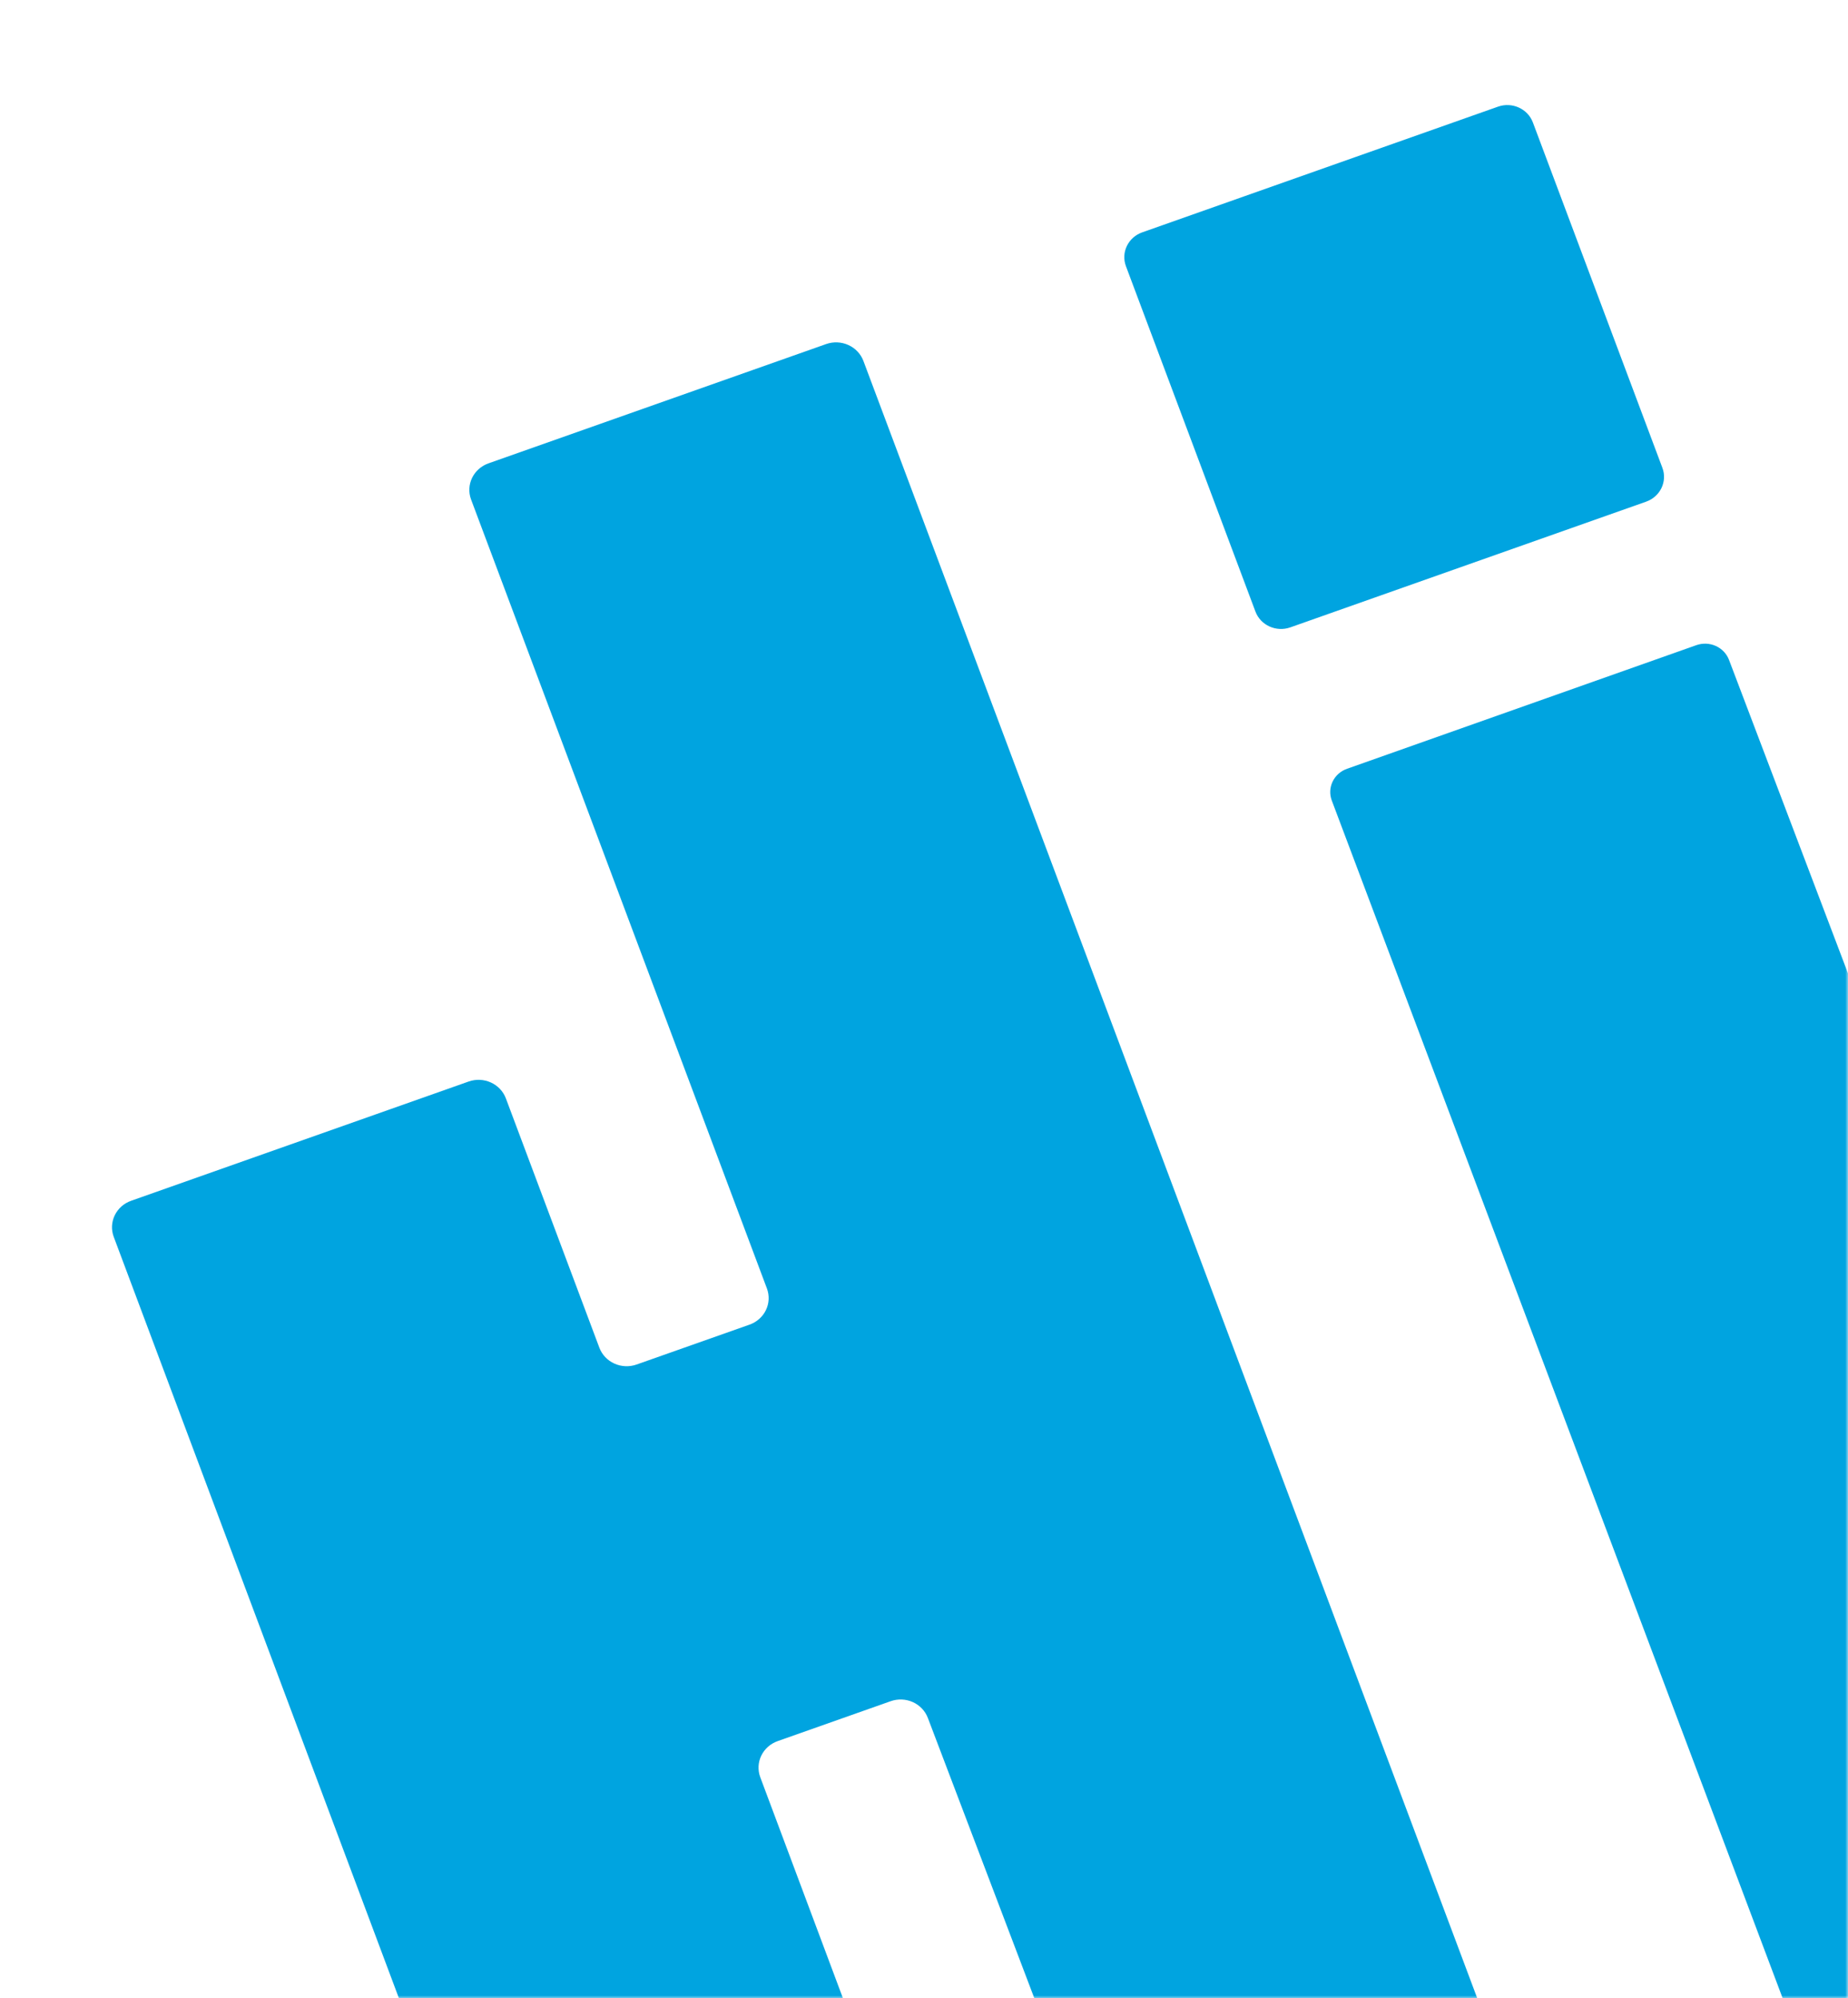<?xml version="1.0" encoding="UTF-8"?> <svg xmlns="http://www.w3.org/2000/svg" width="332" height="359" viewBox="0 0 332 359" fill="none"> <mask id="mask0_313_3188" style="mask-type:alpha" maskUnits="userSpaceOnUse" x="0" y="0" width="332" height="359"> <rect y="0.591" width="332" height="358.409" fill="#00A4E0"></rect> </mask> <g mask="url(#mask0_313_3188)"> <path d="M269.122 19.162L205.202 41.746C202.665 42.642 201.356 45.366 202.28 47.828L225.545 109.877C226.469 112.339 229.274 113.609 231.811 112.713L295.732 90.129C298.269 89.233 299.577 86.51 298.653 84.047L275.388 21.999C274.465 19.536 271.659 18.266 269.122 19.162Z" fill="#00A4E0"></path> <path d="M84.622 89.717L137.788 231.509C138.254 232.771 138.186 234.161 137.598 235.375C137.01 236.589 135.951 237.527 134.653 237.984L114.354 245.153C113.059 245.607 111.631 245.546 110.381 244.983C109.132 244.42 108.162 243.401 107.684 242.147L90.873 197.31C90.395 196.056 89.425 195.036 88.176 194.473C86.926 193.91 85.498 193.849 84.203 194.303L23.565 215.727C22.265 216.183 21.204 217.121 20.616 218.335C20.028 219.549 19.961 220.94 20.43 222.203L82.916 389.026C83.393 390.281 84.362 391.302 85.612 391.866C86.862 392.429 88.291 392.489 89.587 392.032L150.224 370.608C150.869 370.384 151.461 370.038 151.968 369.591C152.475 369.144 152.885 368.604 153.177 368.002C153.468 367.401 153.634 366.749 153.665 366.085C153.697 365.421 153.593 364.758 153.359 364.133L136.578 319.277C136.112 318.014 136.182 316.622 136.771 315.409C137.361 314.195 138.422 313.257 139.722 312.802L160.021 305.633C161.316 305.176 162.745 305.236 163.995 305.799C165.245 306.363 166.215 307.384 166.691 308.639L192.345 376.168C193.298 378.786 275.759 386.649 274.777 384.031L155.103 64.815C154.623 63.563 153.653 62.545 152.404 61.982C151.155 61.419 149.728 61.357 148.433 61.809L87.795 83.233C87.148 83.456 86.552 83.8 86.042 84.247C85.531 84.693 85.117 85.233 84.822 85.836C84.528 86.438 84.358 87.091 84.324 87.757C84.289 88.423 84.391 89.089 84.622 89.717Z" fill="#00A4E0"></path> <path d="M239.251 143.796L328.639 381.257C329.497 383.551 395.728 342.848 394.871 340.554L310.619 118.542C310.196 117.438 309.34 116.542 308.238 116.049C307.136 115.557 305.878 115.509 304.739 115.915L242.005 138.116C240.864 138.515 239.933 139.338 239.417 140.403C238.9 141.468 238.841 142.689 239.251 143.796Z" fill="#00A4E0"></path> </g> </svg> 
